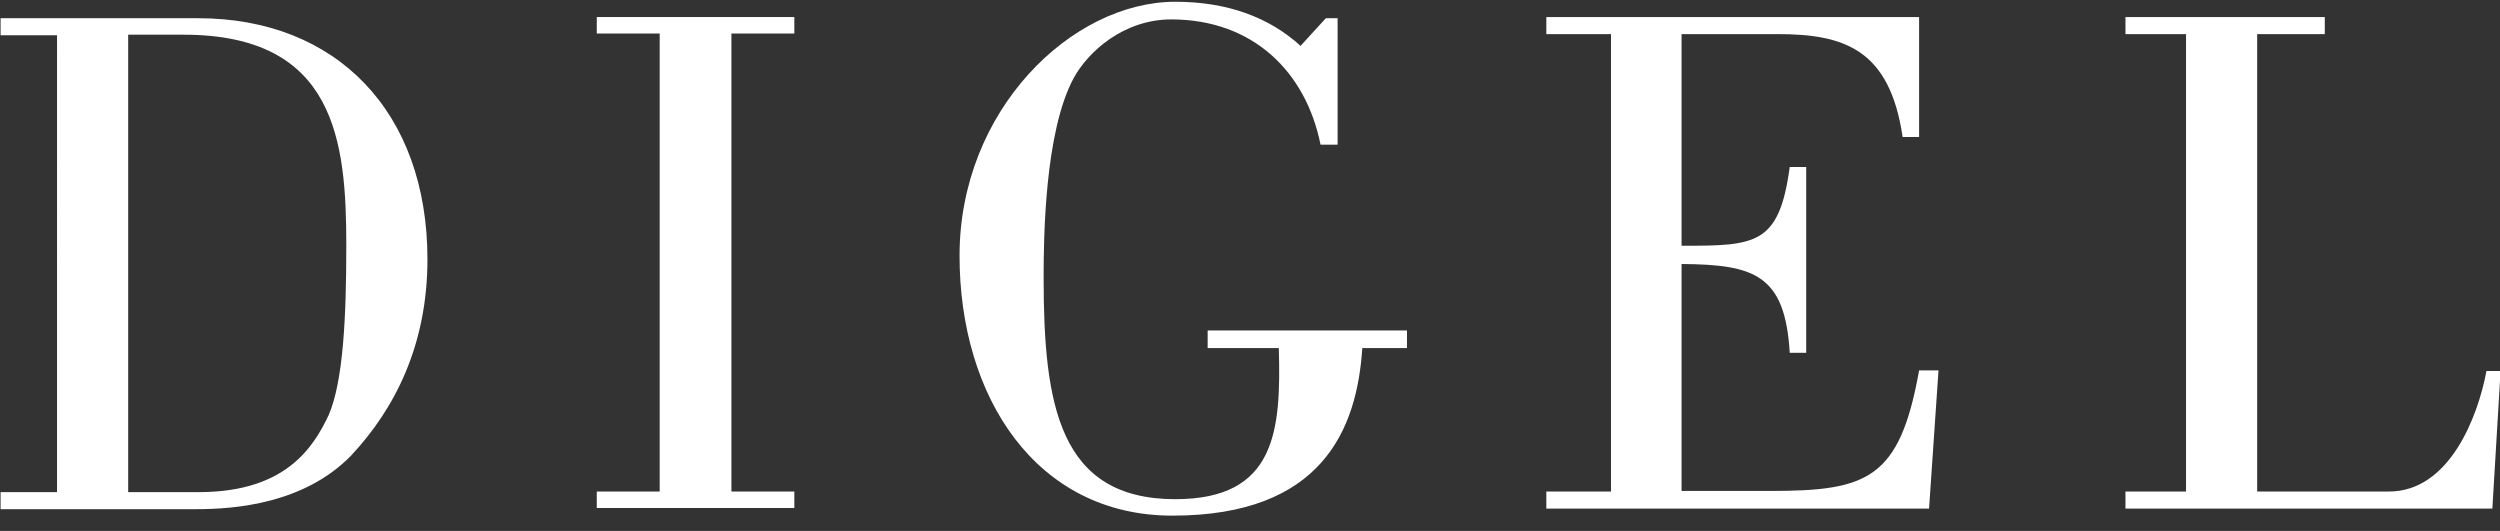 <?xml version="1.0" encoding="utf-8"?>
<!-- Generator: Adobe Illustrator 27.0.0, SVG Export Plug-In . SVG Version: 6.00 Build 0)  -->
<svg version="1.1" id="Ebene_1" xmlns="http://www.w3.org/2000/svg" xmlns:xlink="http://www.w3.org/1999/xlink" x="0px" y="0px"
	 viewBox="0 0 425.2 90.3" style="enable-background:new 0 0 425.2 90.3;" xml:space="preserve">
<rect x="0" y="0" width="425.2" height="90.3" fill="#333333" stroke="none"/>
<style type="text/css">
	.st0{fill-rule:evenodd;clip-rule:evenodd;fill:#FFFFFF;}
	.st1{fill:#FFFFFF;}
</style>
<path class="st0" d="M9.7,83.7H0.1v2.9h33.3c6.5,0,18.3-0.9,26.3-9.1c7.5-8,13-18.9,13-33.4c0-25-15.4-41-39-41H0.1V6h9.6L9.7,83.7
	L9.7,83.7z M21.8,5.9h9.4c25.9,0,27.7,18.1,27.7,35.9c0,12-0.5,23-3,28.8c-2.6,5.5-7.3,13-21.8,13.1H21.8V5.9L21.8,5.9z"/>
<polygon class="st1" points="135.1,83.6 124.4,83.6 124.4,5.7 135.1,5.7 135.1,2.9 101.5,2.9 101.5,5.7 112.2,5.7 112.2,83.6 
	101.5,83.6 101.5,86.4 135.1,86.4 "/>
<path class="st1" d="M221.2,7.8c-5.4-4.9-12.5-7.5-21.3-7.5c-17.6,0-36.7,18.4-36.7,43.2c0,24,13,44.2,36.2,44.2
	c25.4,0,31.4-14.6,32.3-28.5h7.6v-3h-33.9v3h12.1c0.4,14.1-0.5,25.7-17.6,25.7c-19.8,0-22.4-16.1-22.4-37.7c0-6.9,0.2-24.8,5.1-33.9
	c2.5-4.6,8.6-10,16.6-10c13.9,0,22.9,8.9,25.4,21.3h2.9V3.1h-2L221.2,7.8L221.2,7.8z"/>
<path class="st1" d="M328.1,86.4l1.6-23.4h-3.3c-3.3,18.5-8.8,20.5-25.3,20.5H286V44.9c12.4,0.1,17.6,1.8,18.4,15.1h2.8V28.4h-2.8
	c-1.8,13.3-5.8,13.4-18.4,13.4v-36h16.3c11.4,0,19.1,2.6,21.3,17.5h2.8V2.9H263v2.9h11v77.8h-11v2.9h65.1V86.4z"/>
<path class="st1" d="M423.9,86.5l1.4-23.4h-2.4c-1.5,8-6.4,20.5-16.6,20.5h-22.4V5.8h11.5V2.9h-33.9v2.9h10.3v77.8h-10.3v2.9
	L423.9,86.5L423.9,86.5z"/>
</svg>
